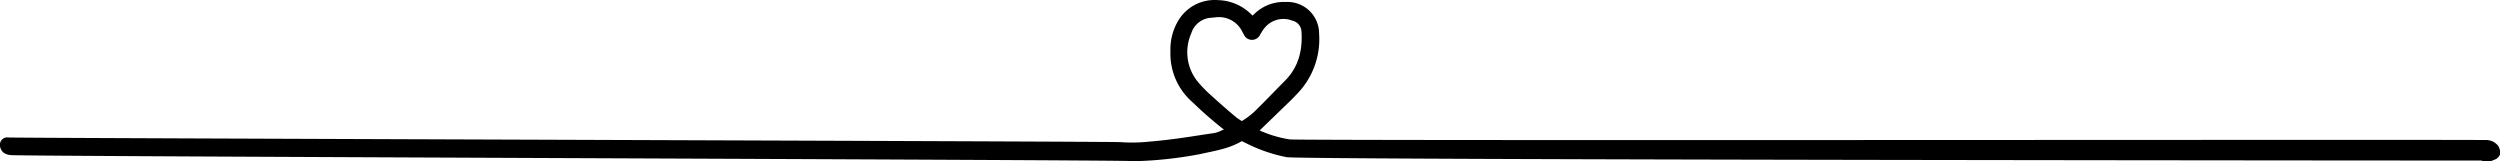 <svg xmlns="http://www.w3.org/2000/svg" viewBox="0 0 481.68 31.07"><defs><style>.cls-1{stroke:#000;stroke-miterlimit:10;stroke-width:1.65px;}</style></defs><g id="レイヤー_1" data-name="レイヤー 1"><path class="cls-1" d="M243.05,26.18a22.84,22.84,0,0,0,5.35,1.5c2.18.29,228.36,0,230.45.13a2.12,2.12,0,0,1,1.78.74,1.36,1.36,0,0,1,.23.8c0,.15,0,.44-.52.65a5.3,5.3,0,0,1-1.41.11C477.24,30.11,251,30,248,29.46a29.27,29.27,0,0,1-6.88-2.28l-1.9-.93c-2.51,1.63-5.41,2-8.19,2.64a76.76,76.76,0,0,1-11.63,1.32c-.26,0-1.09.05-1.35,0-1.9-.24-214-.89-215.88-1.15a1.87,1.87,0,0,1-1-.32,1.24,1.24,0,0,1-.37-.87.6.6,0,0,1,.73-.56c1.38.14,213,.76,214.33.9a31.73,31.73,0,0,0,5.43-.08c5.05-.42,8.14-1,12.71-1.67a5.92,5.92,0,0,0,1.72-.58c.5-.24,1.2-.12,1.55-.79-.29-.24-.54-.48-.83-.68a75.32,75.32,0,0,1-6.11-5.32,11.53,11.53,0,0,1-4-9c0-.17,0-.35,0-.52a9.88,9.88,0,0,1,1.3-5,7.31,7.31,0,0,1,7-3.72,8.55,8.55,0,0,1,6,2.63l.53.54a.92.92,0,0,0,.28-.09,5.76,5.76,0,0,0,.81-.65,7.27,7.27,0,0,1,5.47-2.07,5.27,5.27,0,0,1,5.61,5.29,14.27,14.27,0,0,1-4,11c-.37.38-.72.77-1.09,1.13l-6.93,6.7C242,25.64,242.49,26,243.05,26.18Zm-.12-4.74c1.8-1.77,3.54-3.6,5.32-5.39C251,13.24,251.83,9.77,251.58,6a3.09,3.09,0,0,0-2.37-2.82A5.49,5.49,0,0,0,242.9,5c-.39.46-.63,1-1,1.54a.89.89,0,0,1-1.36,0c-.28-.44-.48-.93-.76-1.36a5.79,5.79,0,0,0-5.33-2.69c-.35,0-.69.08-1,.1a5.1,5.1,0,0,0-4.71,3.57A9.83,9.83,0,0,0,230,16.1a24.81,24.81,0,0,0,2.92,3c1.54,1.41,3.12,2.78,4.72,4.13a14.23,14.23,0,0,0,1.64,1.05A15.72,15.72,0,0,0,242.93,21.44Z"/></g></svg>